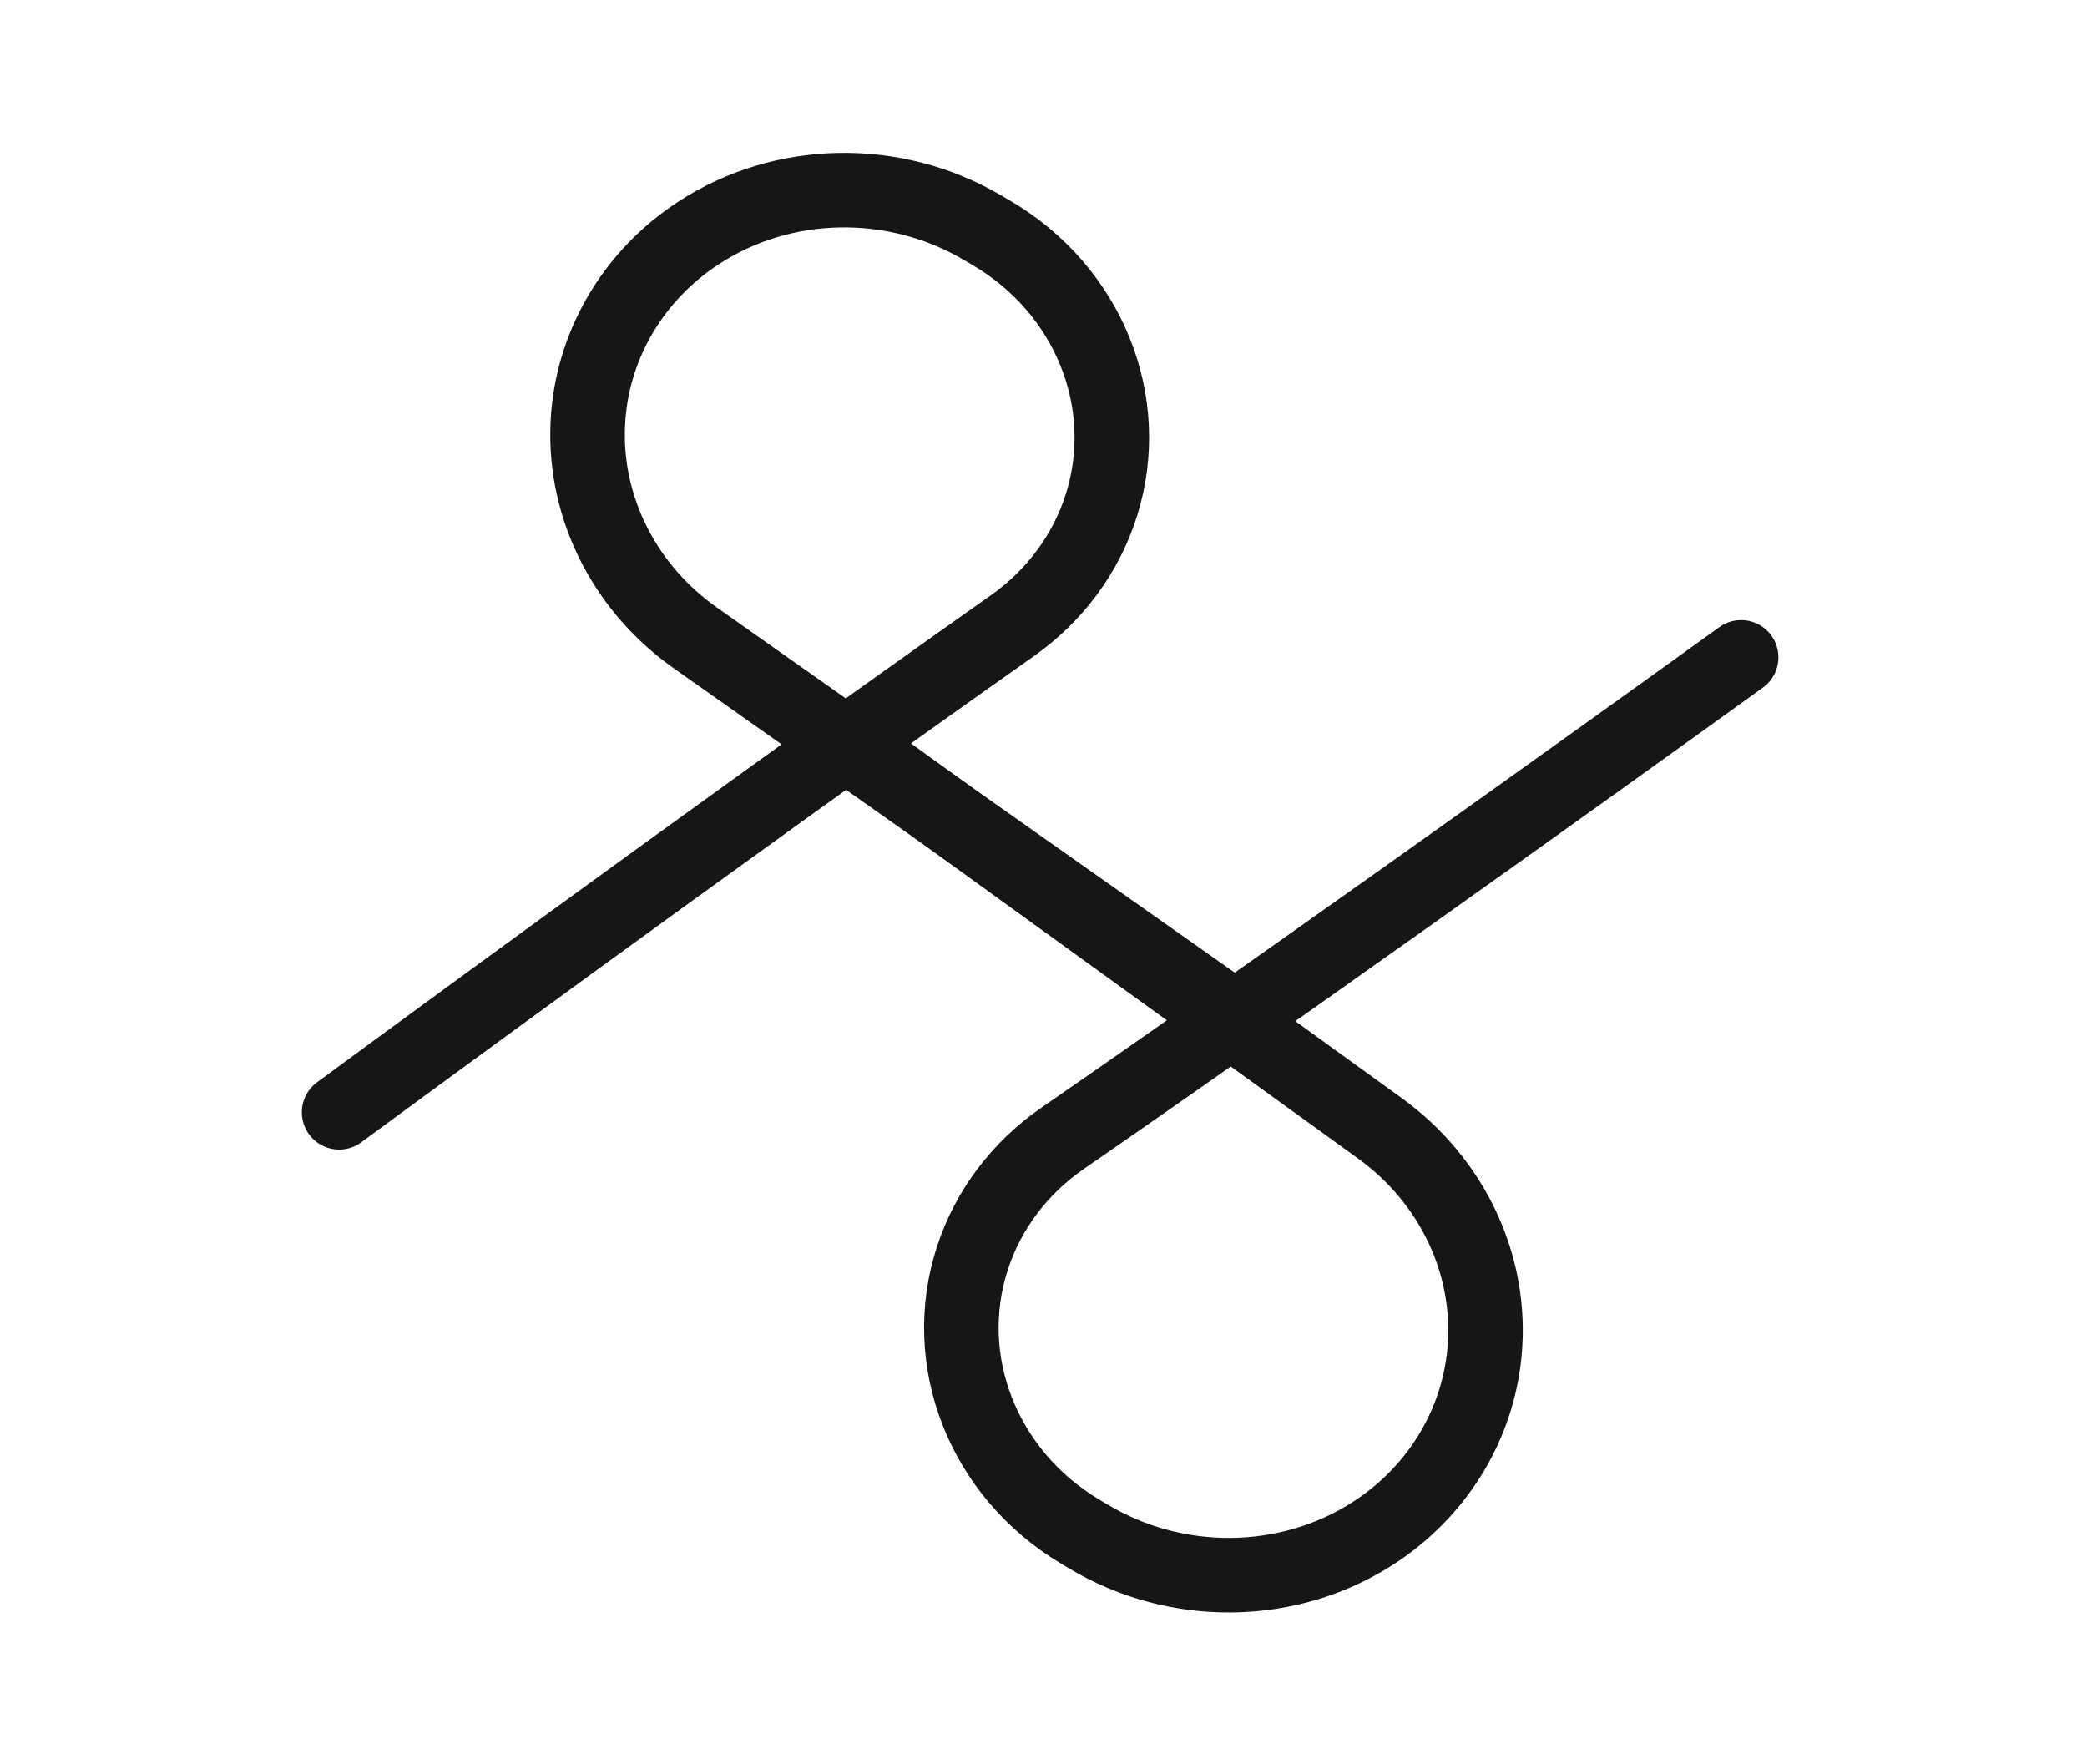 <svg width="84" height="71" viewBox="0 0 84 71" fill="none" xmlns="http://www.w3.org/2000/svg">
<path d="M13.649 44.768C13.649 44.768 28.98 33.478 40.743 25.187C42.456 23.979 43.715 22.282 44.33 20.332V20.332C45.641 16.178 43.813 11.663 39.89 9.366L39.53 9.155C35.975 7.072 31.497 7.162 28.106 9.382V9.382C25.55 11.055 23.928 13.744 23.681 16.705V16.705C23.391 20.181 25.024 23.586 27.992 25.679L49.324 40.719" stroke="#161616" stroke-width="3" stroke-linecap="round"/>
<path d="M70.079 26.457C70.079 26.457 54.623 37.621 42.772 45.812C41.05 47.002 39.777 48.684 39.143 50.624V50.624C37.787 54.77 39.572 59.308 43.476 61.644L43.81 61.843C47.349 63.96 51.831 63.912 55.248 61.72V61.72C57.82 60.069 59.47 57.395 59.749 54.434V54.434C60.076 50.959 58.481 47.537 55.538 45.41L34.059 29.888" stroke="#161616" stroke-width="3" stroke-linecap="round"/>
</svg>
